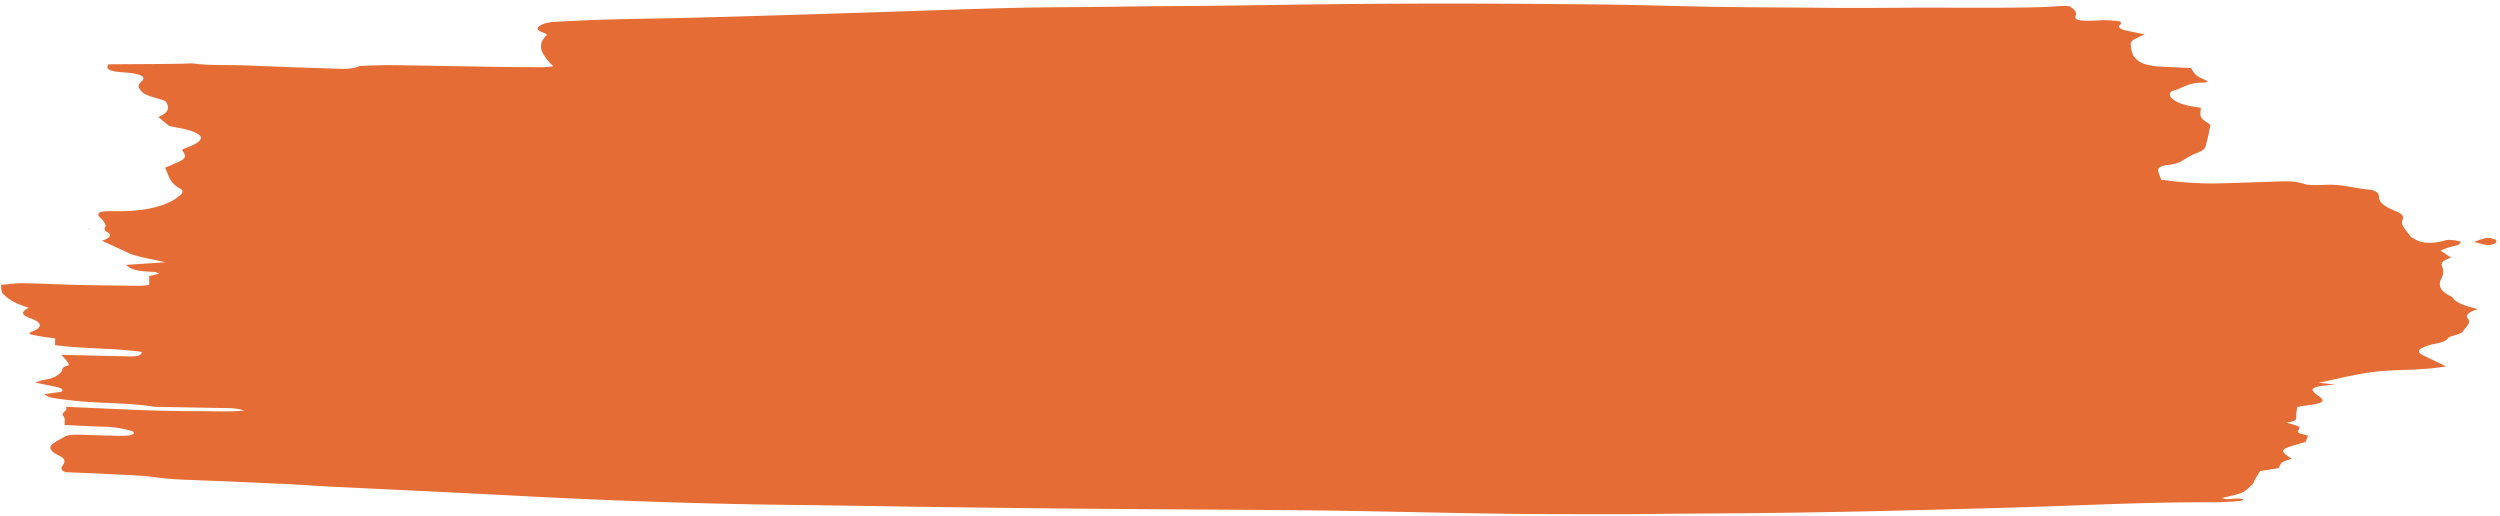 <svg xmlns="http://www.w3.org/2000/svg" width="431" height="89" viewBox="0 0 431 89"><g><g transform="rotate(-180 215.5 44.5)"><path fill="#e66c36" d="M2.15 46.768c-.821-.056-1.55.313-1.534.646.017.32.997.655 1.798.535.703-.105 1.206-.366 2.101-.657-1.014-.235-1.633-.473-2.365-.524m413.778 2.786l-.373-.1a1.49 1.49 0 0 1-.033.093l.406.007M3.78 35.722c1.636-.526 2.266-1.03 1.762-1.636-.667-.804.454-1.532.884-2.287.102-.179.622-.337 1.006-.489.49-.192 1.385-.346 1.487-.553.294-.595 1.491-.87 2.802-1.145.385-.08.705-.199 1.026-.31 1.531-.53 1.603-1.065.313-1.66-1.246-.575-2.436-1.164-3.785-1.81 3.05-.514 6.11-.567 8.998-.672 5.03-.18 8.534-1.236 12.987-2.14l-2.864-.332c4.215-.3 4.74-.654 2.904-1.948-1.344-.946-.872-1.281 2.339-1.672.413-.05.786-.141 1.313-.238.07-.601.235-1.21.171-1.815-.04-.402.342-.686 1.693-.868-.945-.302-1.774-.467-2.12-.711-.273-.194-.022-.49.12-.732.29-.487-1.191-.54-1.72-.862.14-.333.289-.69.446-1.06.491-.134.976-.257 1.427-.392 3.006-.894 3.082-1.06.96-2.464.493-.19 1.23-.385 1.602-.641.375-.256.39-.575.636-.991l3.183-.503c.265-.433.581-.93.876-1.43.175-.295.206-.606.494-.888 1.503-1.486 1.524-1.484 5.214-2.32-.959-.534-2.602.223-3.725-.278.209-.082.413-.241.693-.258 1.491-.095 3.006-.223 4.505-.214 7.943.046 15.803-.228 23.687-.53 9.688-.372 19.424-.613 29.151-.862 6.991-.18 13.994-.31 20.997-.408 6.855-.096 13.72-.123 20.58-.181 2.584-.023 5.168-.075 7.752-.071 6.708.01 13.426-.01 20.127.08 9.287.125 18.56.355 27.845.51 5.025.084 10.06.115 15.091.153 10.064.076 20.128.126 30.192.214 8.08.07 16.161.172 24.24.279 8.534.113 17.064.272 25.599.37 16.021.183 31.92.76 47.754 1.602 10.391.554 20.823 1.018 31.231 1.534 2.717.135 5.403.338 8.122.464 5.737.266 11.481.52 17.237.734 1.814.067 3.432.19 5.175.432 2.619.364 5.625.415 8.48.568 2.39.128 4.803.211 7.083.31 1.088.518.544.97.28 1.418-.308.527-.166.993.85 1.465.772.357 1.399.838 1.435 1.27.064.742-1.475 1.336-2.458 1.966-.51.329-1.76.368-2.885.33a530.414 530.414 0 0 0-5.918-.18 21.255 21.255 0 0 0-2.256.056c-.351.03-.743.196-.838.325-.097.13.002.346.27.426 1.39.414 2.933.709 4.876.758 2.251.058 4.486.193 6.734.295.072.6-.147 1.116.257 1.568.522.585-1.017.936-.416 1.573-3.113-.138-5.651-.255-8.192-.364-2.422-.101-4.84-.22-7.27-.285a282.83 282.83 0 0 0-7.774-.107c-2.341.002-4.735-.139-7.537.091 1.192.428 2.209.422 3.222.44 3.653.061 7.305.13 10.955.198.458.008.971-.018 1.36.043 3.952.63 8.326.568 12.45.906a74.04 74.04 0 0 1 5.128.622c.553.084.85.365 1.405.621l-3.04.425c-.455.425.134.657.932.835 1.109.247 2.263.47 3.6.746-.651.207-1.014.4-1.527.472-1.767.249-2.358.79-2.916 1.32-.39.37.09.828-1.154 1.127-.278.068-.143.393-.01.584.278.4.682.79 1.112 1.27-1.076-.022-1.955-.038-2.831-.058-3.04-.069-6.074-.148-9.116-.203-1.342-.024-1.883.262-1.931.772 4.678.69 10.087.516 14.95 1.17v1.159c.922.13 1.772.231 2.577.366.668.112 1.28.262 1.881.387-.114.15-.1.28-.28.344-2.213.8-1.874 1.682.06 2.37 1.766.63 1.588 1.16.298 1.828 2.237.657 3.572 1.471 4.412 2.352.445.469.262 1.007.376 1.588-1.423.116-2.586.304-3.717.285-3.186-.055-6.354-.223-9.539-.297-3.486-.08-6.979-.114-10.472-.15-.572-.005-1.154.087-1.819.14v1.548l-1.74.397c.318.13.46.246.69.27.722.076 1.494.098 2.216.174 1.41.152 2.213.5 2.835 1.073l-6.72.451c2.266.6 4.745.885 6.248 1.59 1.517.712 3.075 1.415 4.619 2.124-1.304.44-1.848.94-.915 1.493.497.293.582.521.359.858-.218.328.123.707.323 1.056.145.252.501.488.693.737.53.688-.095.996-2.199.958-2.51-.046-4.796.066-6.95.559-2.548.584-4 1.415-4.963 2.358-.278.272-.35.68.062.901 2.12 1.146 2.046 2.451 2.726 3.67-3.878 1.604-3.878 1.604-2.919 3.113-.555.23-1.258.493-1.869.78-2.191 1.028-1.826 1.936 1.112 2.689.845.217 1.804.382 2.985.626a875.5 875.5 0 0 0 1.838 1.53c-1.926.795-1.969 1.736-1.188 2.782 1.27.467 3.18.772 3.978 1.545.65.632.869 1.142.168 1.746-.85.733-.299 1.214 1.646 1.493.696.099 1.472.133 2.204.206 1.826.183 2.26.618 1.793 1.315-3.066.02-6.196.037-9.326.06-1.215.01-2.429.033-3.642.051-.608.01-1.29.089-1.807.02-2.798-.365-5.735-.207-8.6-.315-4.696-.176-9.389-.375-14.097-.506-2.026-.056-4.308-.32-5.911.414-1.814.047-3.633.153-5.44.131-5.932-.073-11.857-.2-17.784-.29a650.99 650.99 0 0 0-8.238-.06c-.555-.002-1.113.083-1.86.145 1.794 1.811 3.166 3.574 1.103 5.4.097.098.119.217.301.286.834.314 1.67.608 1.171 1.094-.496.483-1.399.82-2.878.896-3.013.155-6.032.314-9.066.395-5.47.146-10.96.206-16.426.356-9.123.25-18.235.535-27.349.821-8.349.262-16.684.584-25.045.805-5.165.136-10.363.133-15.547.194-2.89.034-5.78.078-8.67.106-3.507.034-7.015.045-10.52.083-4.267.047-8.532.106-12.794.171-18.292.282-36.589.26-54.883.058-6.853-.076-13.69-.312-20.543-.415-6.245-.095-12.503-.096-18.753-.162-6.238-.067-12.471.045-18.698.031-3.645-.008-7.29-.03-10.942-.009-3.363.02-6.709.024-10.014.277-.558.042-1.168.005-1.745.005-.986-.56-1.387-1.059-1.147-1.667.27-.692-.547-.903-2.7-.857-.912.02-1.824.097-2.726.083-.727-.01-1.444-.118-2.25-.19-.05-.182-.241-.345-.101-.462.638-.527.175-.907-1.192-1.188-.89-.183-1.793-.36-2.928-.587 1.042-.553 2.467-.955 2.396-1.647-.098-.937-.076-1.865-1.086-2.76-.72-.637-1.997-1.038-3.97-1.153-1.648-.096-3.315-.157-5.3-.25-.316-.421-.504-.883-1.019-1.298-.44-.354-1.254-.654-1.904-.979.161-.08.342-.239.496-.236 2.975.051 3.704-.937 5.502-1.416.58-.155.63-.686.42-1.007-.596-.92-2.3-1.564-5.222-1.904 0-.56.238-1.13-.068-1.664-.285-.496-1.15-.953-1.584-1.289.161-.796.282-1.457.43-2.117.113-.515.275-1.03.391-1.544.107-.483.615-.875 1.63-1.24.923-.334 1.545-.77 2.22-1.175.612-.368 1.24-.69 2.55-.83 1.582-.169 1.914-.625 1.771-1.13-.128-.45-.315-.897-.512-1.439-3.011-.388-6.198-.689-9.57-.624-3.042.058-6.07.19-9.11.277-2.065.058-4.124.277-5.974-.378-.639-.226-2.332-.208-3.477-.149-2.956.153-5.048-.568-7.61-.806-1.382-.127-1.807-.743-1.779-1.189.062-1.005-1.052-1.81-2.911-2.536-1.074-.422-1.454-.913-1.19-1.451.473-.964-.65-1.844-1.218-2.75-.183-.292-.739-.57-1.259-.822-1.011-.491-2.239-.56-3.965-.247-.53.096-1.014.317-1.513.314-.67-.004-1.463-.123-1.942-.283-.226-.076-.01-.403.296-.542.444-.2 1.183-.322 1.736-.498.44-.14.789-.31 1.33-.529l-1.819-1.212c1.304-.402 1.829-.858 1.563-1.496-.274-.654-.269-1.35.073-2 .591-1.125.466-2.169-1.536-3.129-.174-.083-.314-.183-.375-.282-.511-.799-1.898-1.39-4.37-1.952"/></g></g></svg>